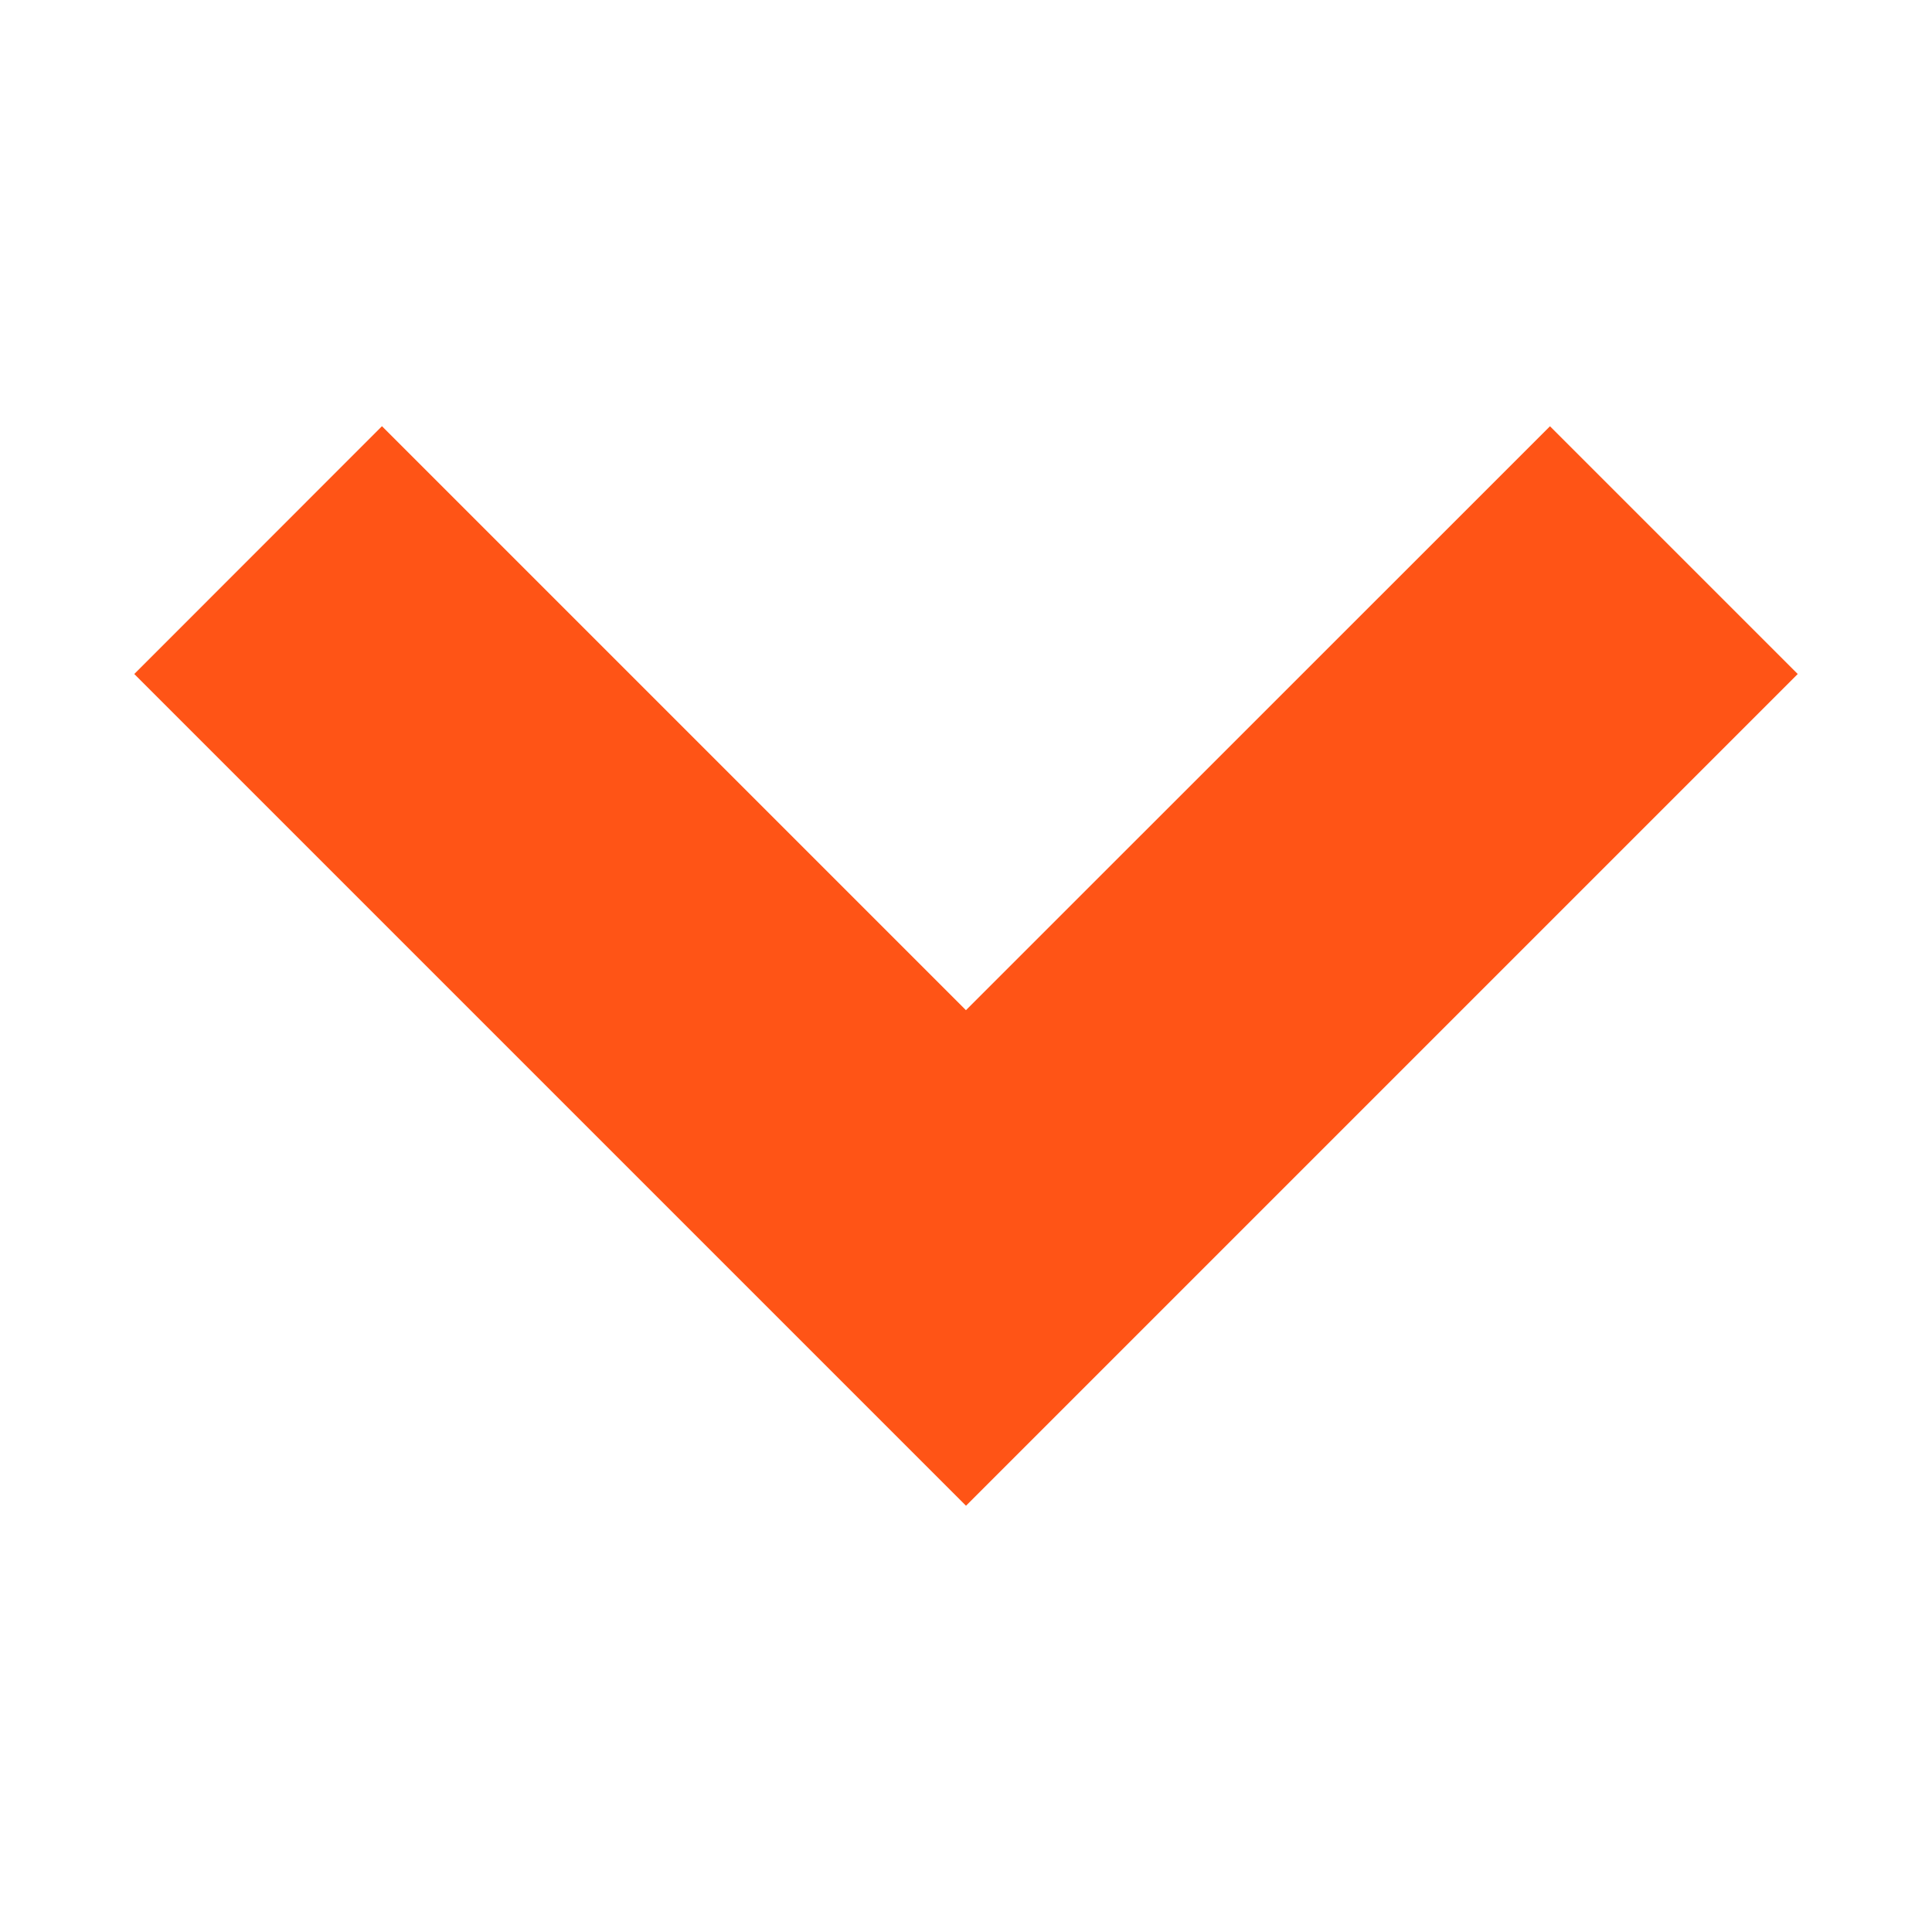 <?xml version="1.0" encoding="UTF-8" standalone="no"?>
<!DOCTYPE svg PUBLIC "-//W3C//DTD SVG 1.1//EN" "http://www.w3.org/Graphics/SVG/1.1/DTD/svg11.dtd">
<svg width="100%" height="100%" viewBox="0 0 30 30" version="1.1" xmlns="http://www.w3.org/2000/svg" xmlns:xlink="http://www.w3.org/1999/xlink" xml:space="preserve" xmlns:serif="http://www.serif.com/" style="fill-rule:evenodd;clip-rule:evenodd;stroke-linejoin:round;stroke-miterlimit:2;">
    <g id="__TEMP__SVG__" transform="matrix(-3.82857e-16,-1,1,-3.82857e-16,2.085,23.381)">
        <path d="M0,12.915L12.915,25.83L16.762,21.983L7.695,12.914L16.763,3.846L12.915,0L0,12.915Z" style="fill:rgb(255,84,22);fill-rule:nonzero;"/>
    </g>
</svg>
